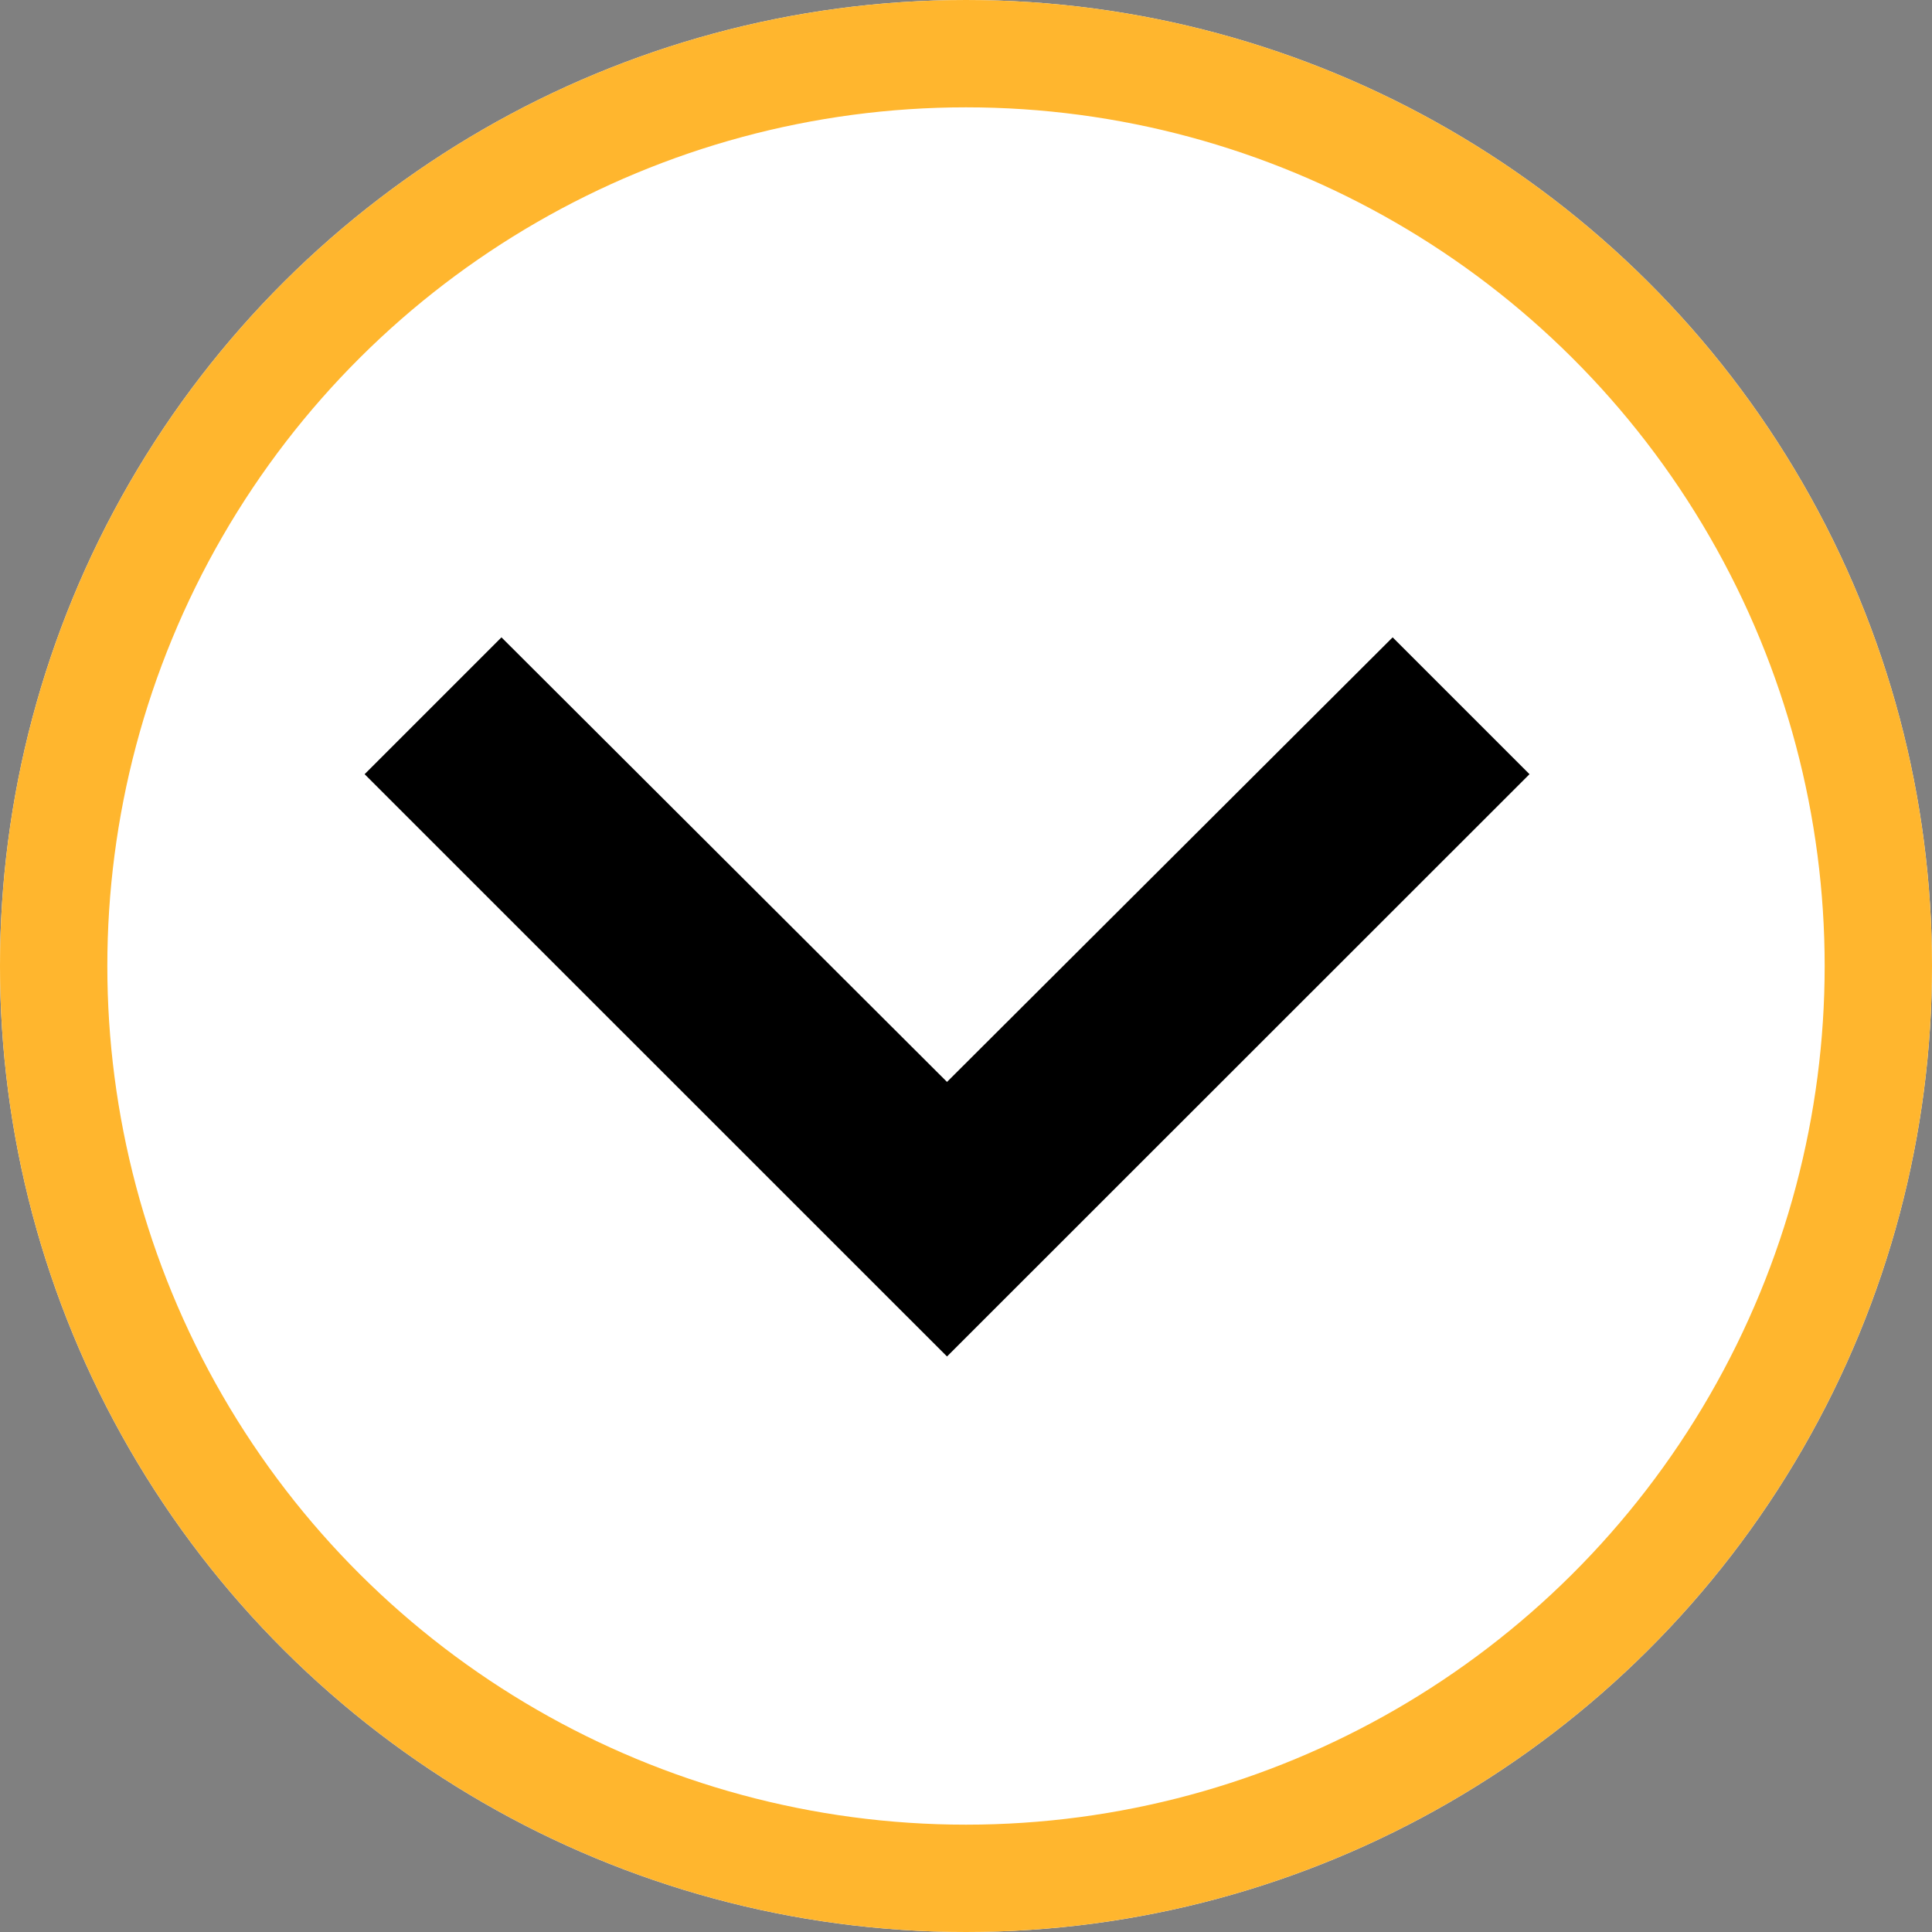 <svg xmlns="http://www.w3.org/2000/svg" width="18" height="18" viewBox="0 0 18 18">
  <rect x="0" y="0" width="18" height="18" fill="#808080" stroke="none"/>
  <g id="グループ_88121" data-name="グループ 88121" transform="translate(3348 -1200.062) rotate(90)">
    <g id="楕円形_19" data-name="楕円形 19" transform="translate(1200.062 3330)" fill="#fff" stroke="#ffb62e" stroke-width="1">
      <circle cx="9" cy="9" r="9" stroke="none"/>
      <circle cx="9" cy="9" r="8.5" fill="none"/>
    </g>
    <path id="パス_1996" data-name="パス 1996" d="M1.275,0,0,1.275,4.142,5.427,0,9.578l1.275,1.275L6.7,5.427Z" transform="translate(1206 3333.75)"/>
  </g>
</svg>
